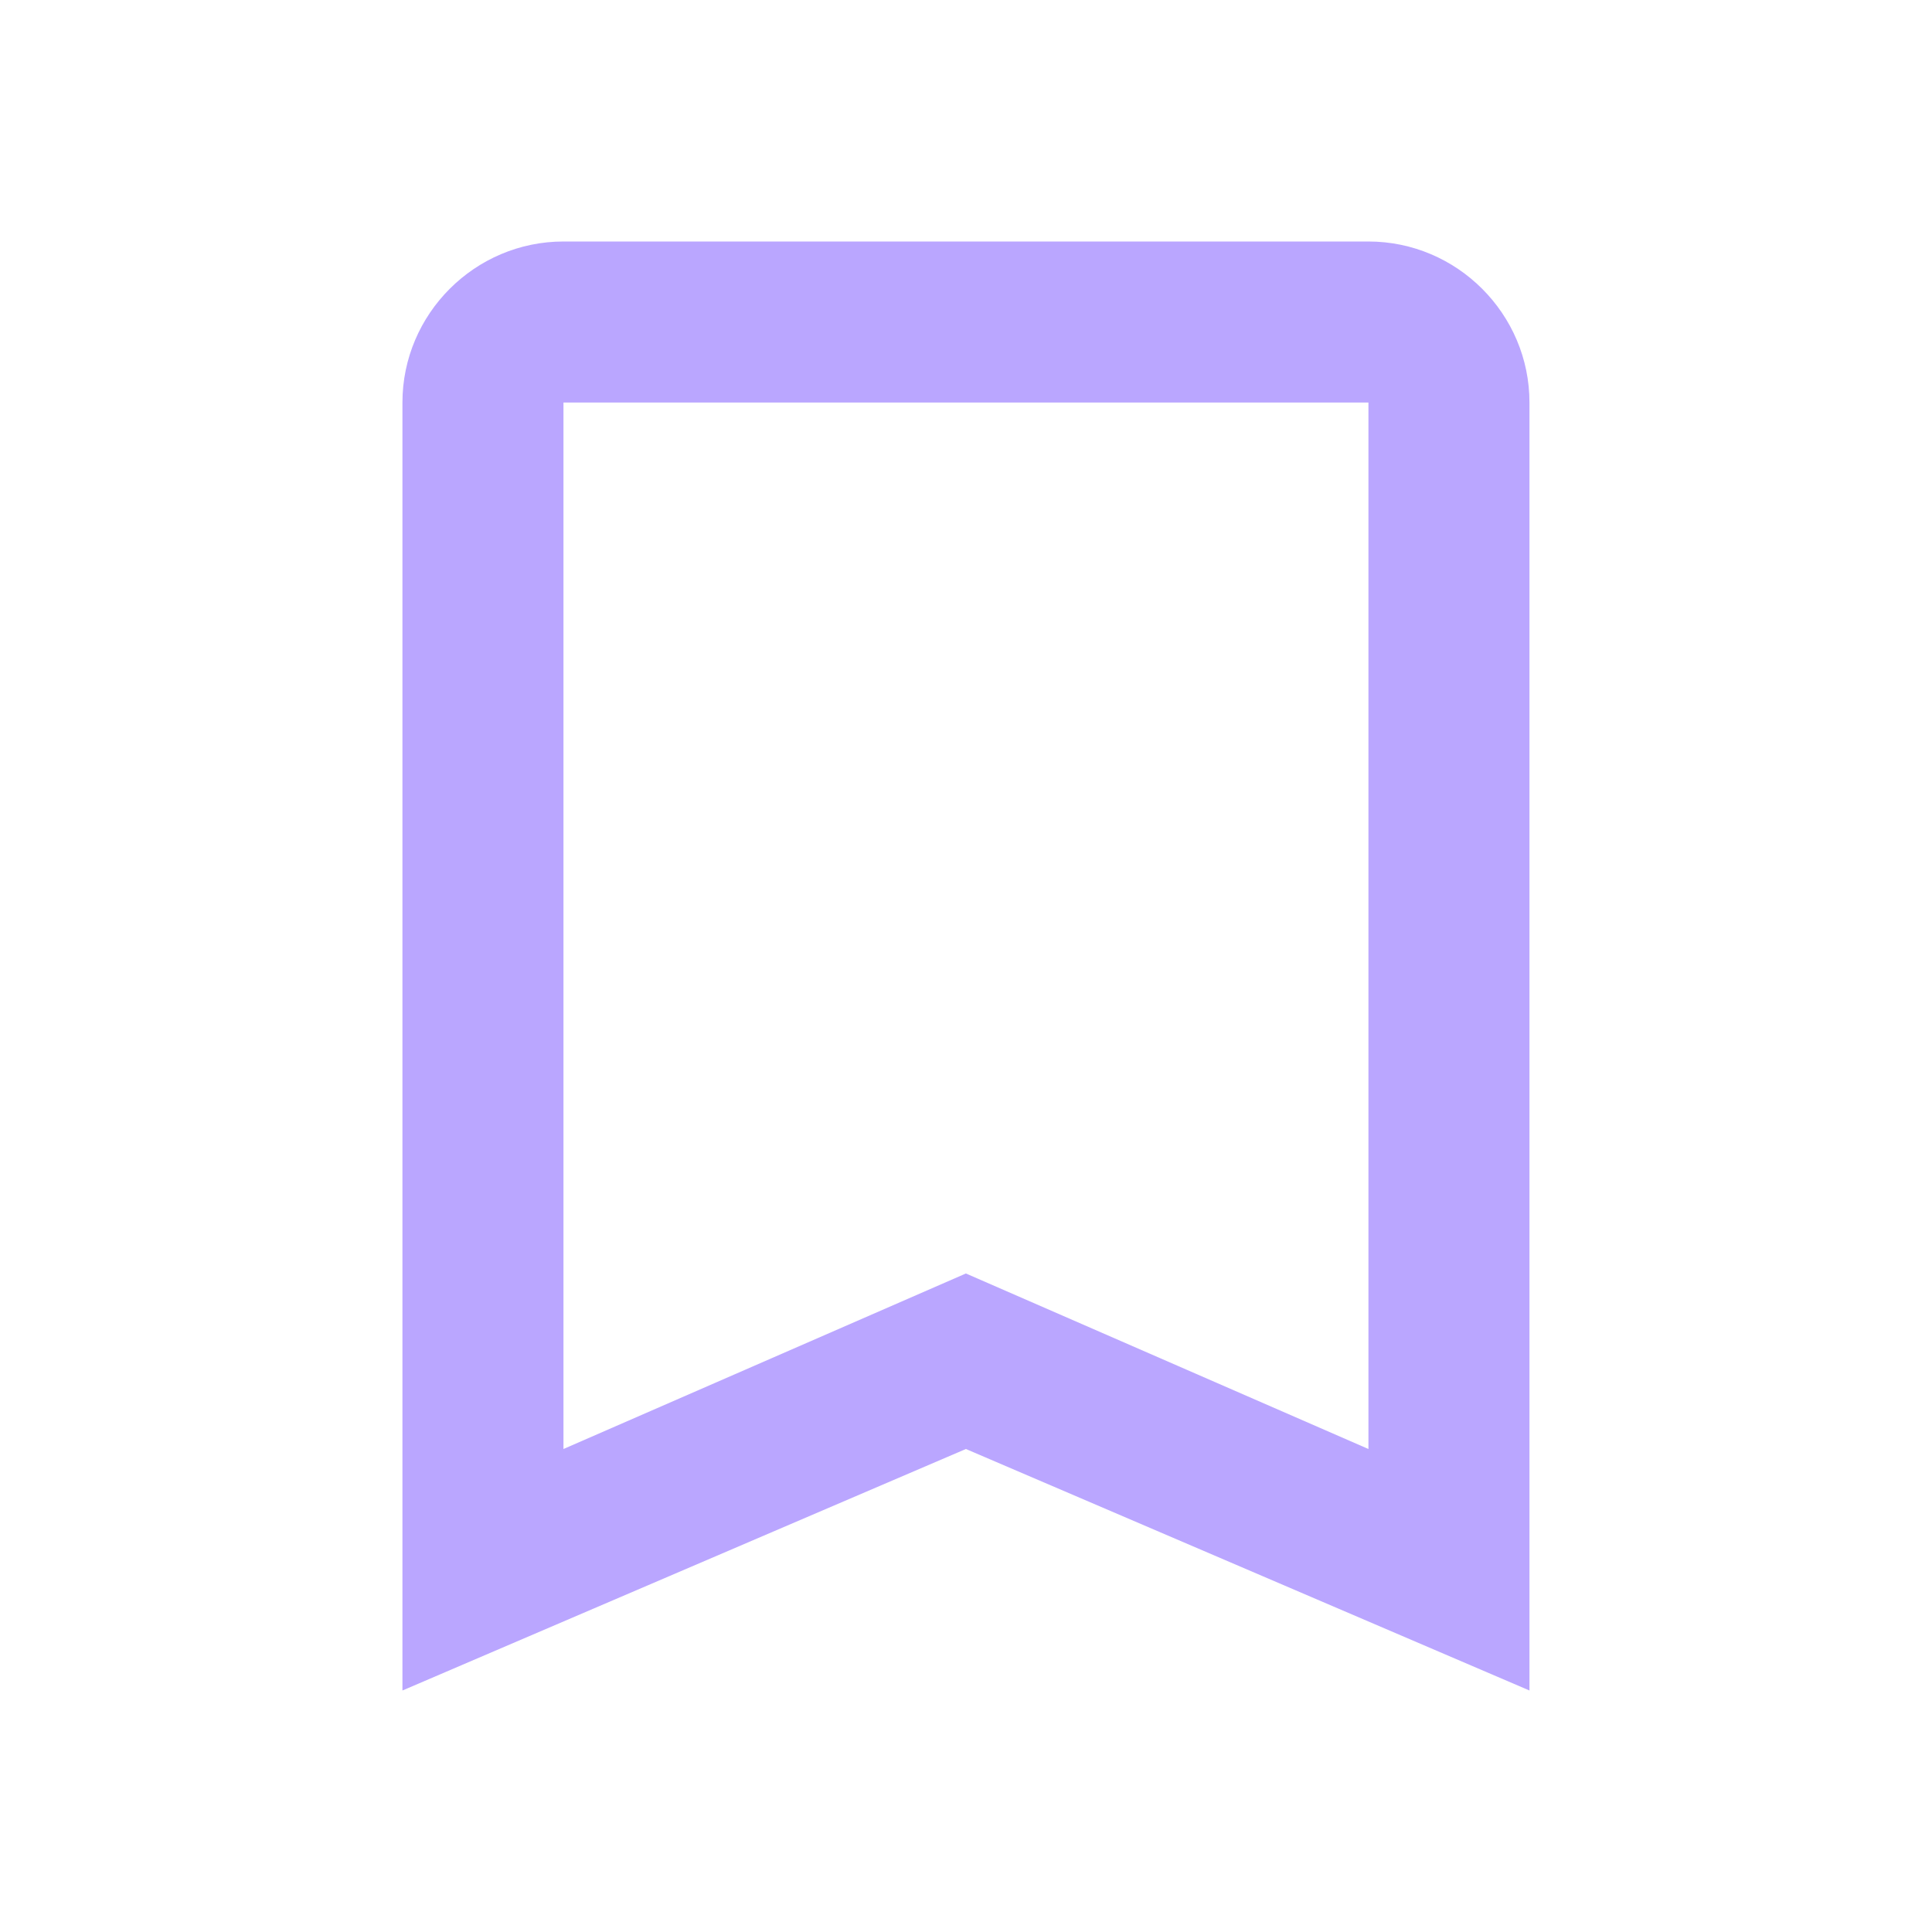 <svg width="20" height="20" viewBox="0 0 20 20" fill="none" xmlns="http://www.w3.org/2000/svg">
<path d="M14.166 2.5H5.833C4.916 2.5 4.166 3.25 4.166 4.167V17.5L9.999 15L15.833 17.5V4.167C15.833 3.25 15.083 2.5 14.166 2.5ZM14.166 15L9.999 13.183L5.833 15V4.167H14.166V15Z" fill="#BAA6FF"/>
</svg>